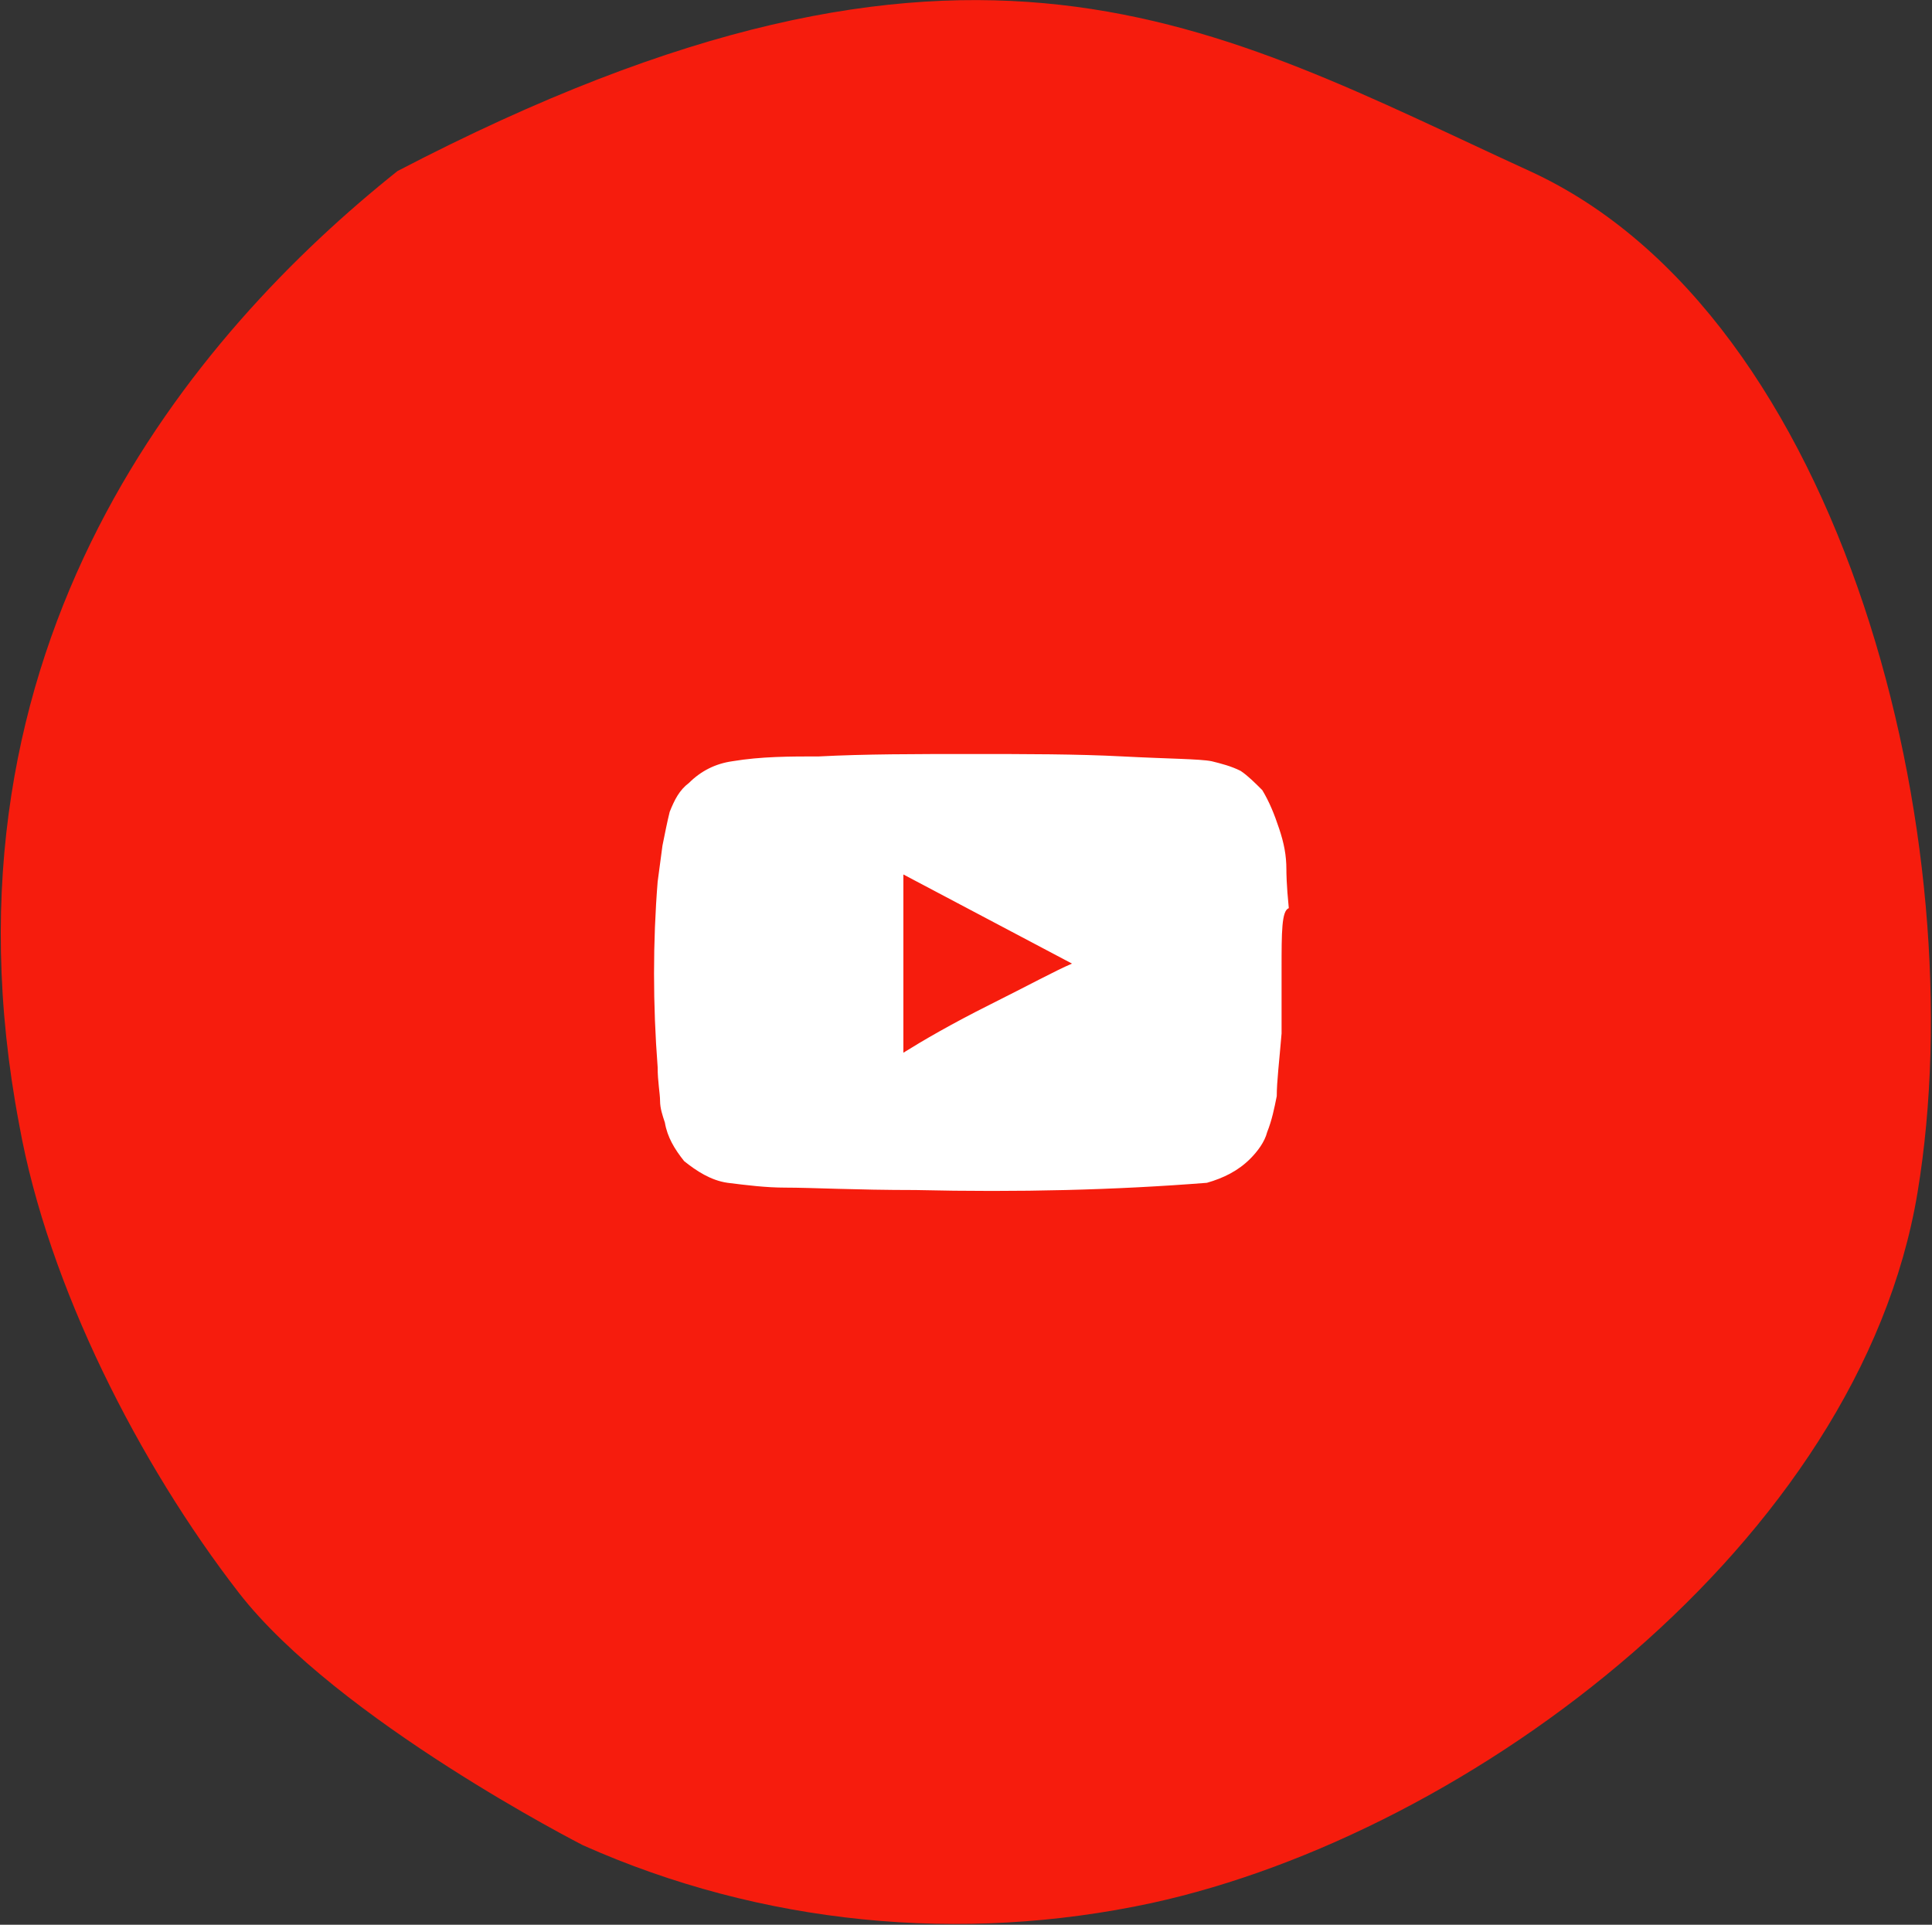 <?xml version="1.0" encoding="utf-8"?>
<!-- Generator: Adobe Illustrator 17.1.0, SVG Export Plug-In . SVG Version: 6.00 Build 0)  -->
<!DOCTYPE svg PUBLIC "-//W3C//DTD SVG 1.0//EN" "http://www.w3.org/TR/2001/REC-SVG-20010904/DTD/svg10.dtd">
<svg version="1.0" id="Calque_1" xmlns="http://www.w3.org/2000/svg" xmlns:xlink="http://www.w3.org/1999/xlink" x="0px" y="0px"
	 viewBox="0 0 80.2 79.9" enable-background="new 0 0 80.2 79.9" xml:space="preserve">
<rect x="0" y="0" width="80.2" height="79.9" fill="#333333" stroke="none"/>
<g id="Youtube" transform="translate(294 0.001)">
	<path id="Tracé_453" fill="#F61C0D" d="M-269.8,76.6c7.4,3.3,15.7,4.1,23.6,2.4c13.3-2.9,29.4-15,31.8-29.5s-3-36.4-16.1-42.4
		s-23.2-12.4-47,0c-8.4,6.7-19.5,19.6-15.7,39.6c1.2,6.7,5,14.1,9.1,19.4S-269.8,76.6-269.8,76.6z"/>
	<path id="Tracé_321" fill="#FFFFFF" d="M-240.8,40.2c0,1.5,0,2.4,0,2.7c-0.1,1.2-0.2,2-0.2,2.6c-0.1,0.5-0.2,1-0.4,1.5
		c-0.1,0.4-0.4,0.8-0.7,1.1c-0.5,0.5-1.1,0.8-1.8,1c-3.8,0.3-7.8,0.4-12.1,0.3c-2.5,0-4.3-0.1-5.4-0.1c-0.8,0-1.6-0.1-2.4-0.2
		c-0.7-0.1-1.3-0.5-1.8-0.9c-0.4-0.5-0.7-1-0.8-1.6c-0.1-0.3-0.2-0.6-0.2-0.9c0-0.3-0.1-0.8-0.1-1.4c-0.2-2.6-0.2-5.2,0-7.7l0.2-1.5
		c0.1-0.5,0.2-1,0.3-1.4c0.2-0.5,0.4-0.9,0.8-1.2c0.5-0.5,1.1-0.8,1.8-0.9c1.2-0.2,2.4-0.2,3.6-0.2c1.9-0.1,4-0.1,6.3-0.1
		s4.4,0,6.3,0.1c1.9,0.1,3.2,0.1,3.7,0.2c0.4,0.1,0.8,0.2,1.2,0.4c0.3,0.2,0.6,0.5,0.9,0.8c0.3,0.5,0.5,1,0.7,1.6
		c0.2,0.6,0.3,1.1,0.3,1.7c0,0.1,0,0.6,0.1,1.6C-240.8,37.8-240.8,38.7-240.8,40.2z M-252.9,41.7c1.6-0.8,2.7-1.4,3.4-1.7l-7-3.7
		v7.4C-255.7,43.2-254.5,42.5-252.9,41.7L-252.9,41.7z"/>
</g>
</svg>
